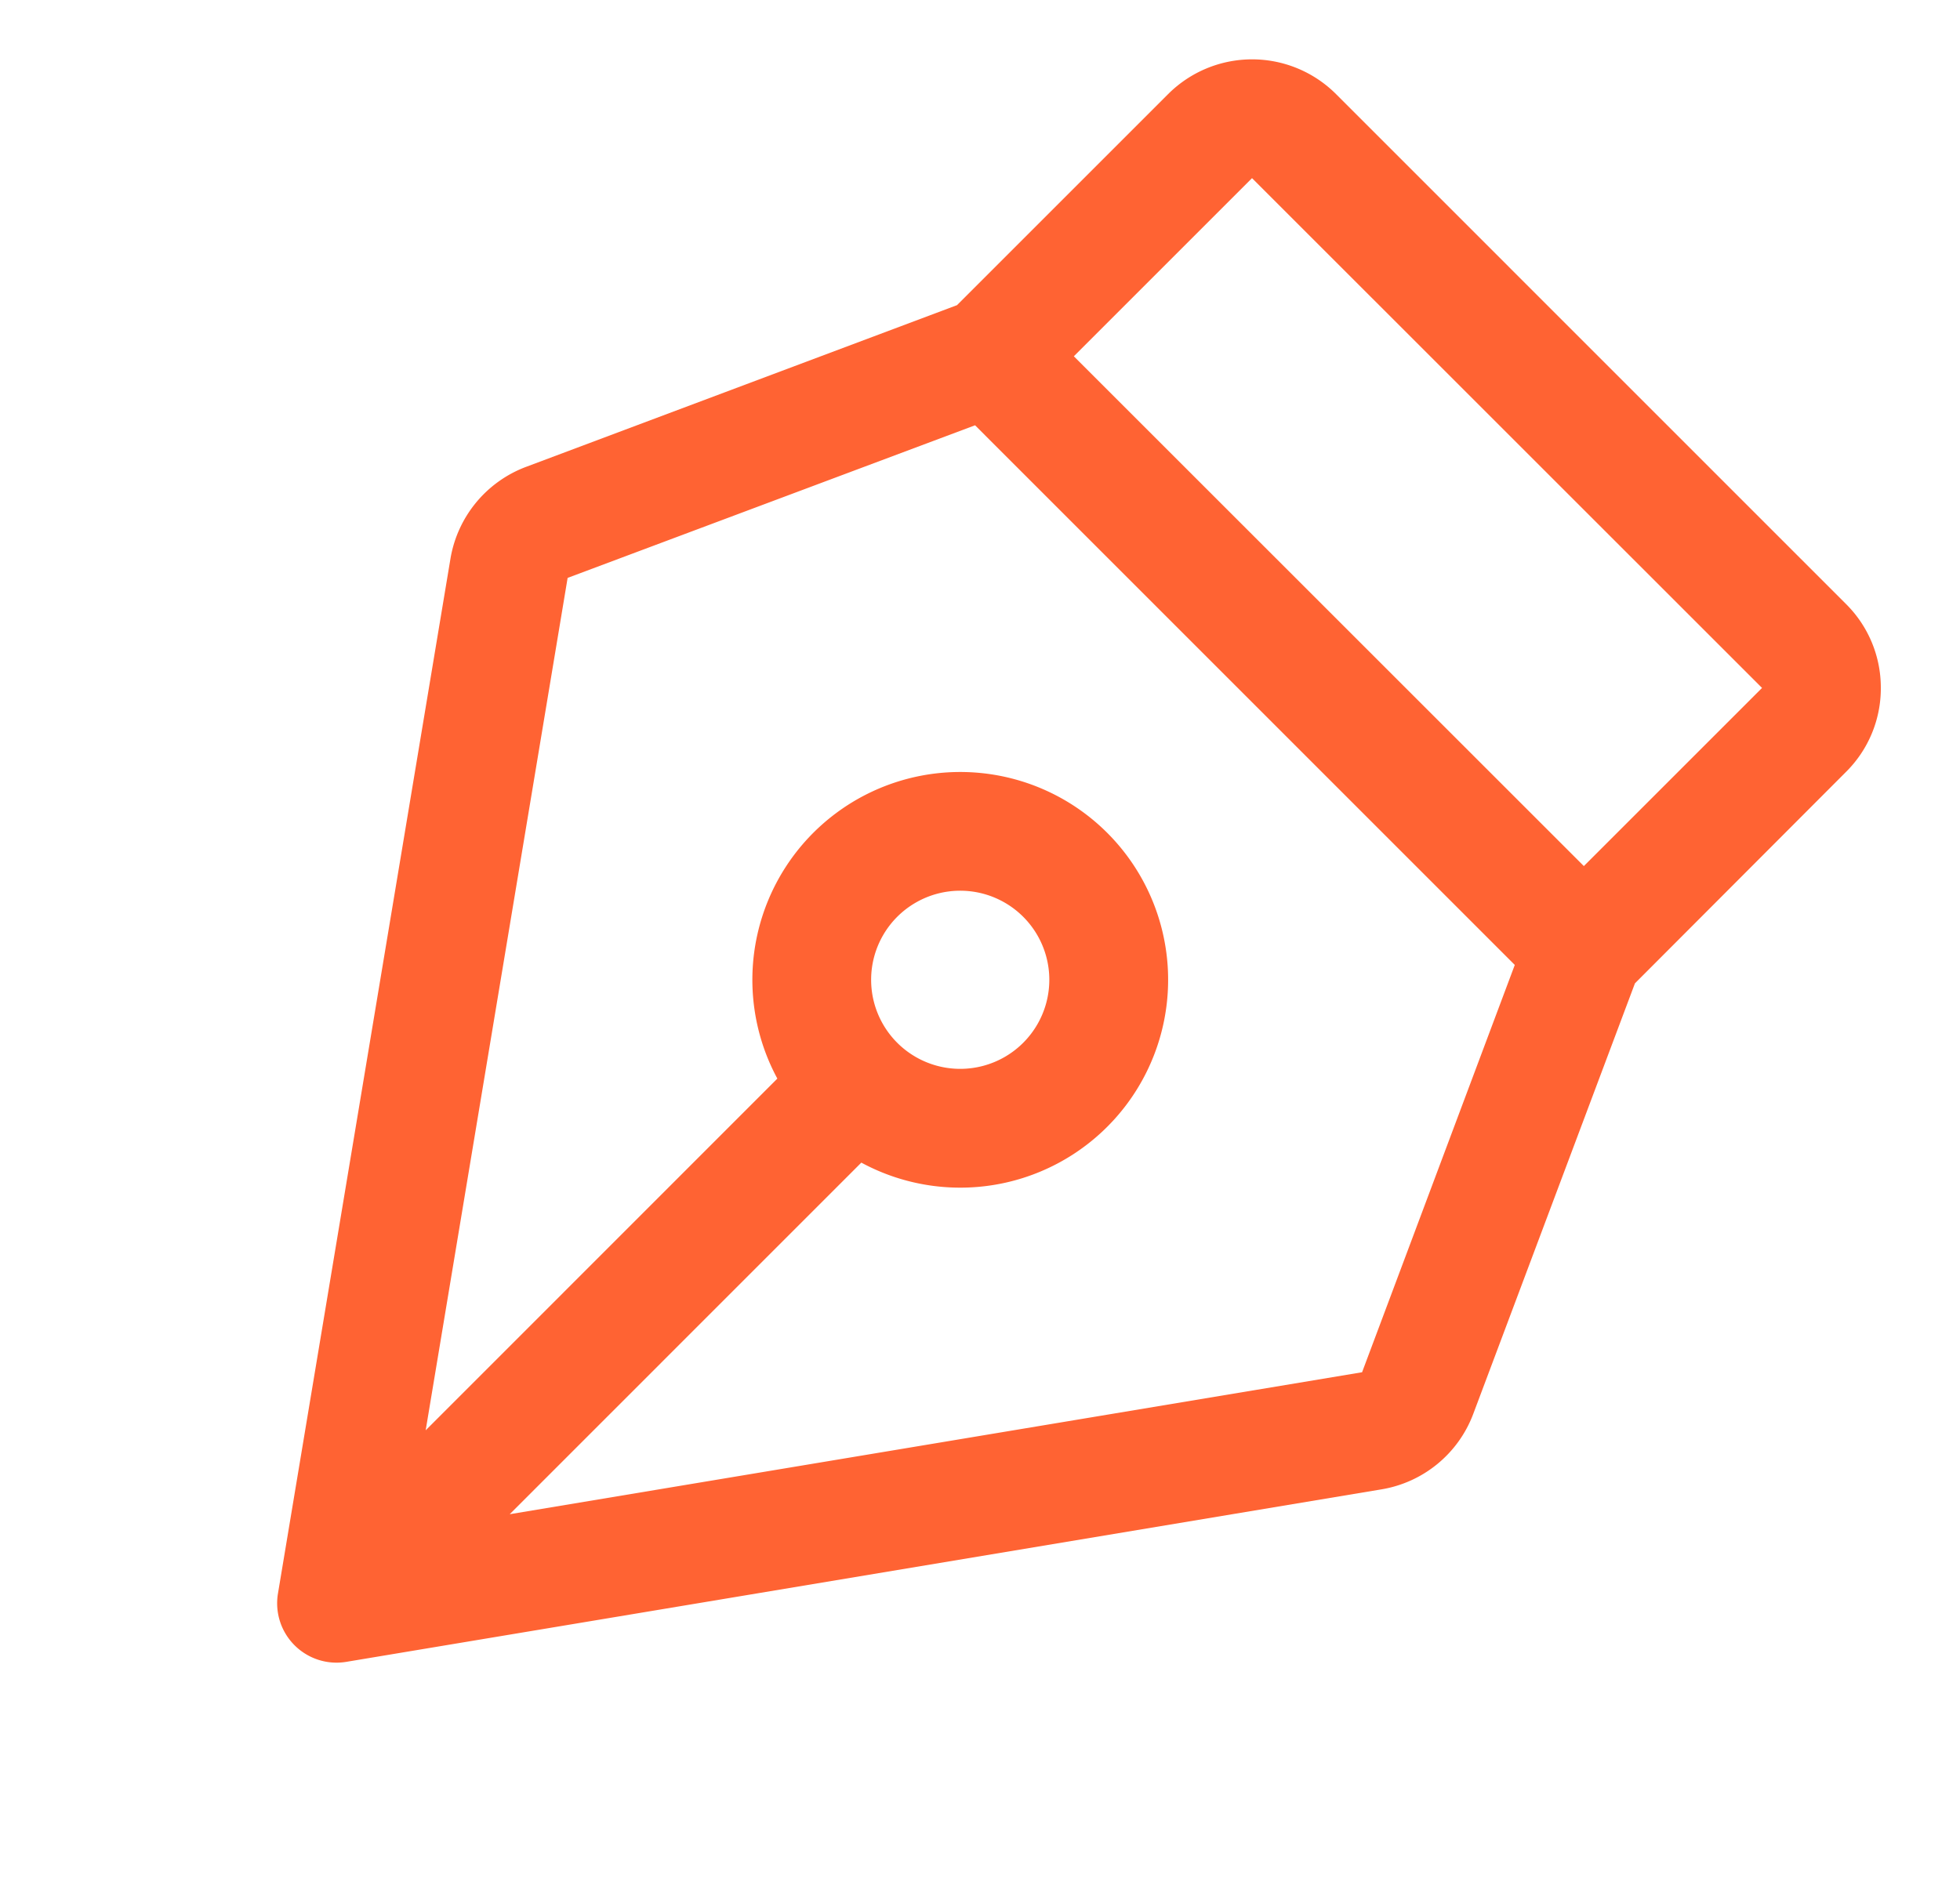 <svg xmlns="http://www.w3.org/2000/svg" width="33" height="32" fill="none"><path fill="#FF6333" d="M31.667 11.585a1.984 1.984 0 0 0-.587-1.414l-8.585-8.586a2 2 0 0 0-2.828 0l-3.554 3.554-7.25 2.721a2.007 2.007 0 0 0-1.278 1.544L4.68 26.835a1 1 0 0 0 1.152 1.151l17.43-2.905a2.001 2.001 0 0 0 1.543-1.271l2.722-7.25L31.08 13a1.982 1.982 0 0 0 .587-1.415Zm-8.734 11.524L8.582 25.5l5.92-5.921a3.5 3.5 0 1 0-1.414-1.415l-5.921 5.923 2.39-14.355 6.86-2.57 9.087 9.088-2.571 6.859ZM14.667 16.5a1.5 1.5 0 1 1 3 0 1.5 1.5 0 0 1-3 0Zm12-1.915L18.08 6l3-3 8.587 8.585-3 3Z"/></svg>